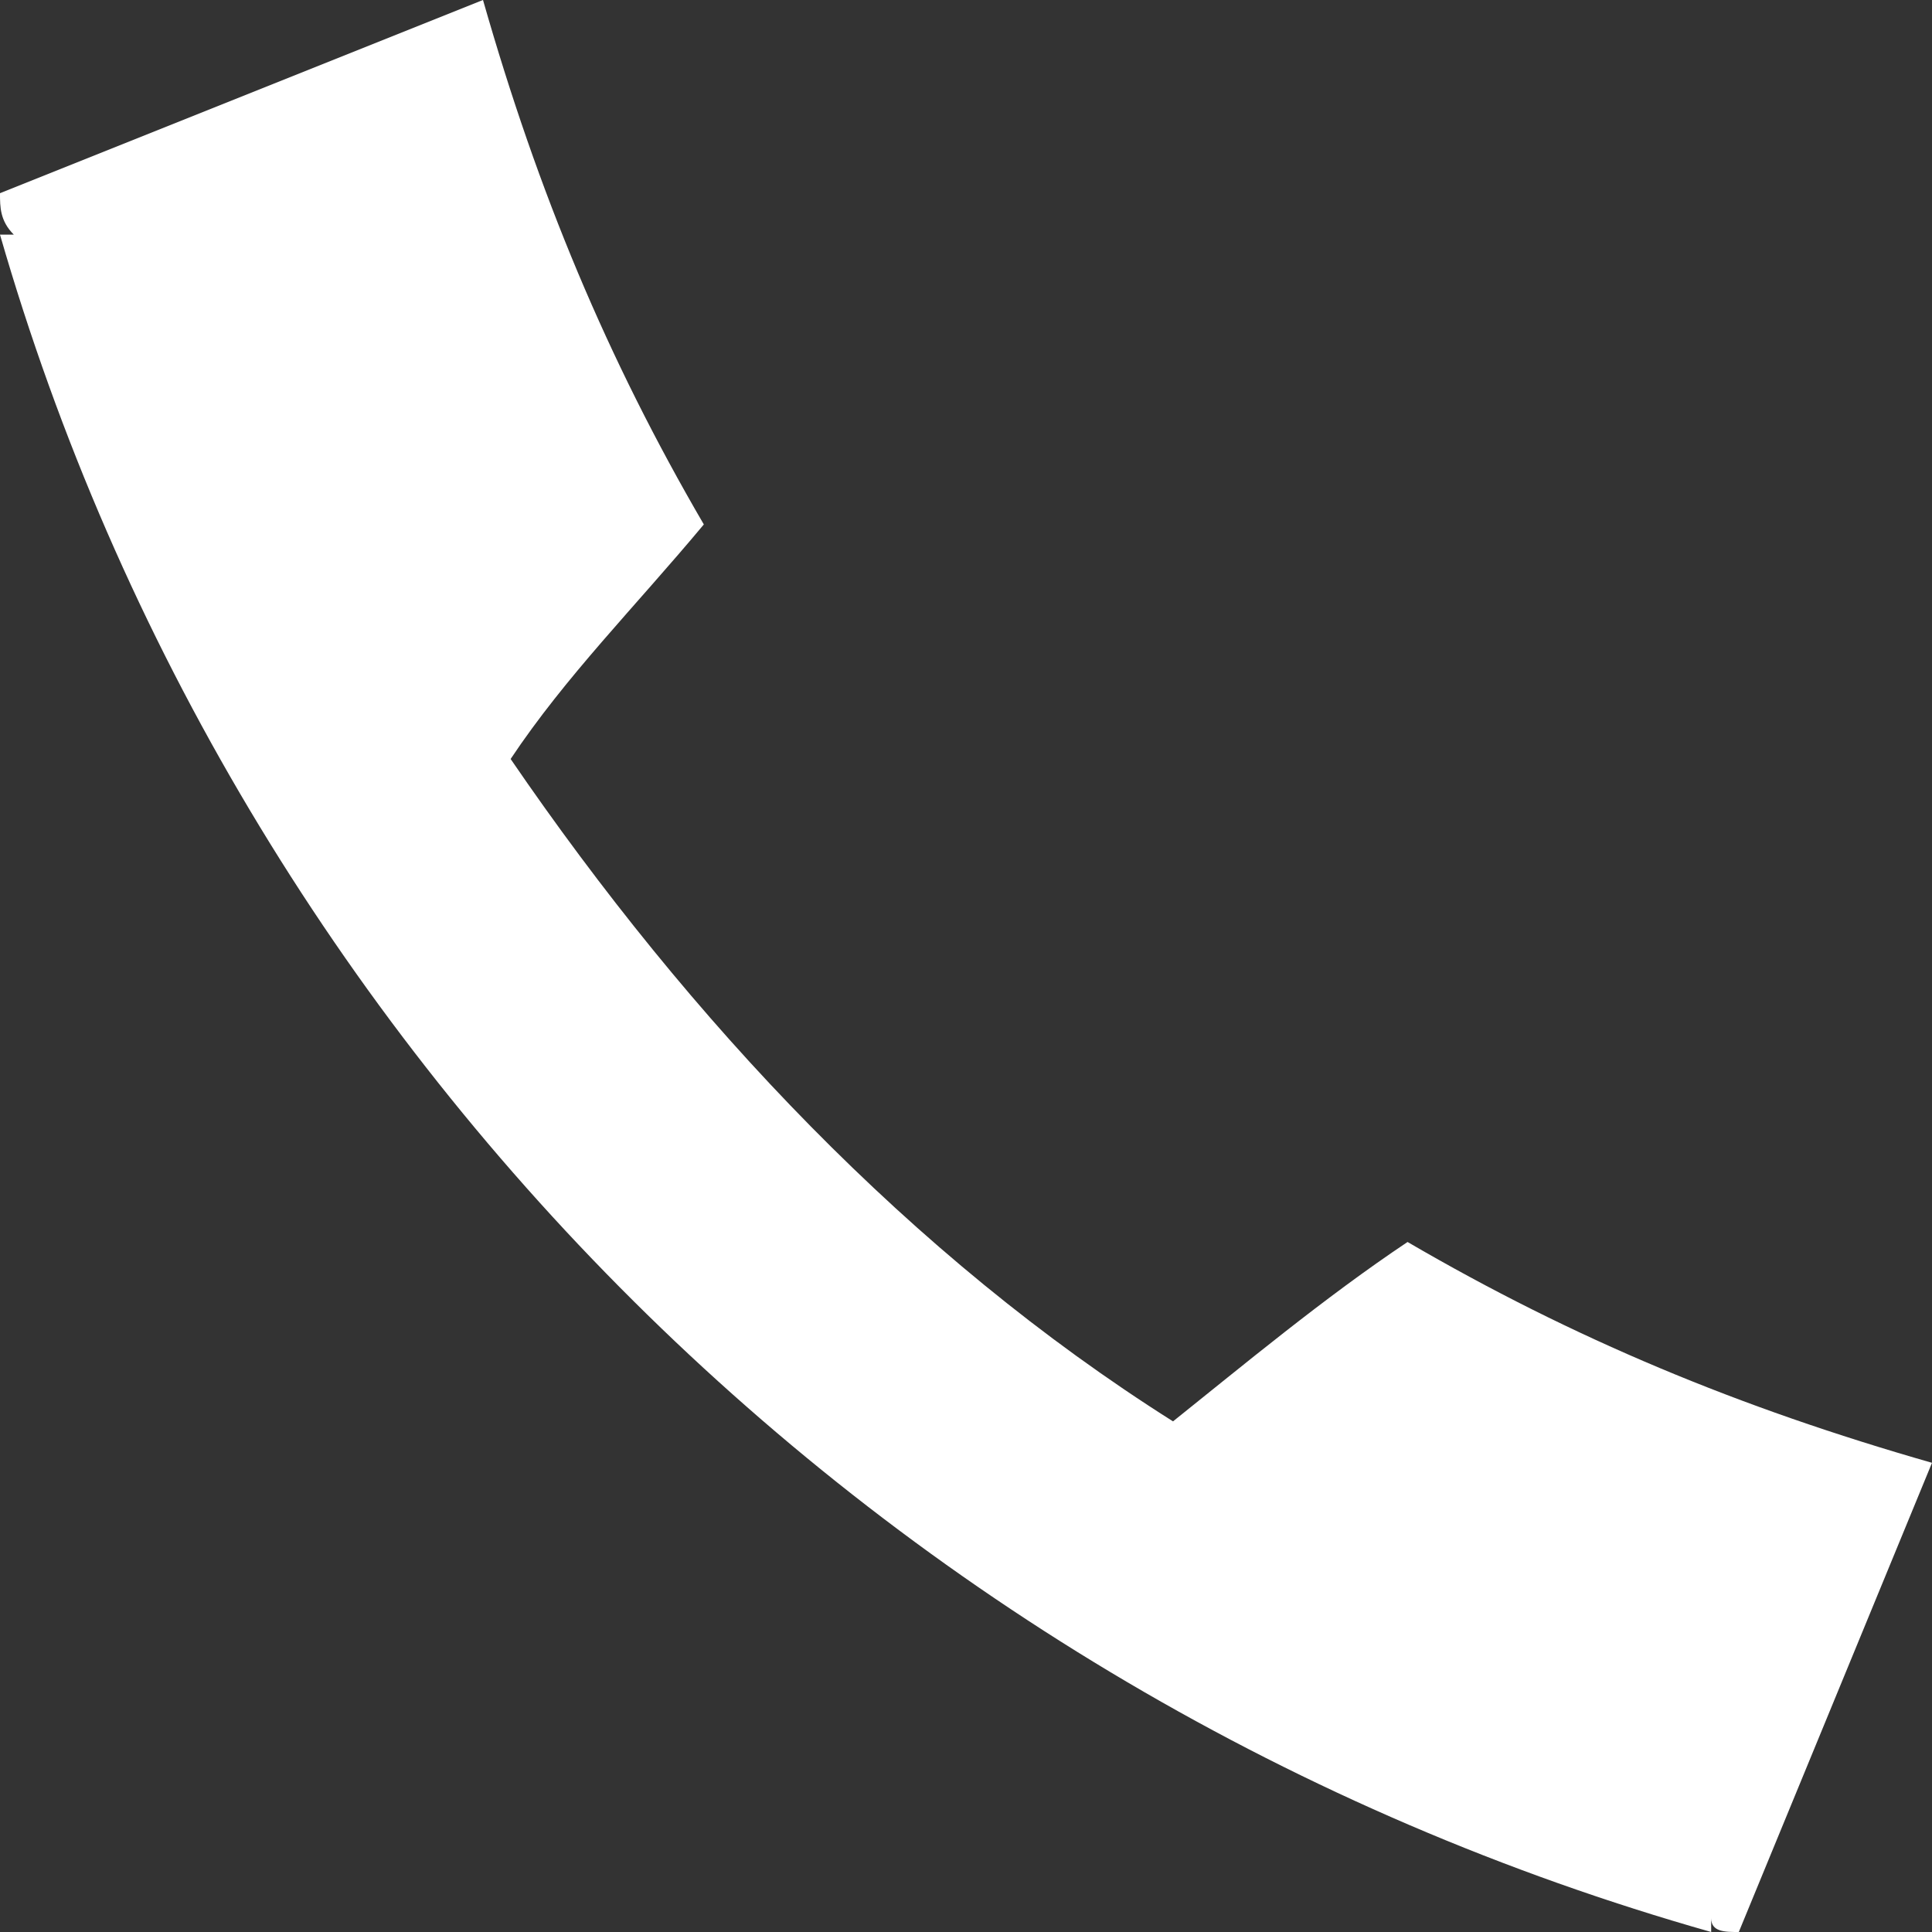<svg width="20" height="20" viewBox="0 0 20 20" fill="none" xmlns="http://www.w3.org/2000/svg">
<rect x="0" y="0" width="20" height="20" fill="#333333" stroke="none"/>
<g clip-path="url(#clip0_1093_1593)">
<path d="M5.286 7.857C7.143 10.571 9.429 13 12.143 14.714C12.857 14.143 13.714 13.429 14.571 12.857C16.286 13.857 18 14.571 20 15.143L18 20C17.857 20 17.714 20 17.714 19.857V20C9.143 17.571 2.429 10.857 0 2.429H0.143C0 2.286 0 2.143 0 2L5 0C5.571 2 6.286 3.714 7.286 5.429C6.571 6.286 5.857 7 5.286 7.857Z" fill="white"/>
</g>
<defs>
<clipPath id="clip0_1093_1593">
<rect width="20" height="20" fill="white"/>
</clipPath>
</defs>
</svg>
